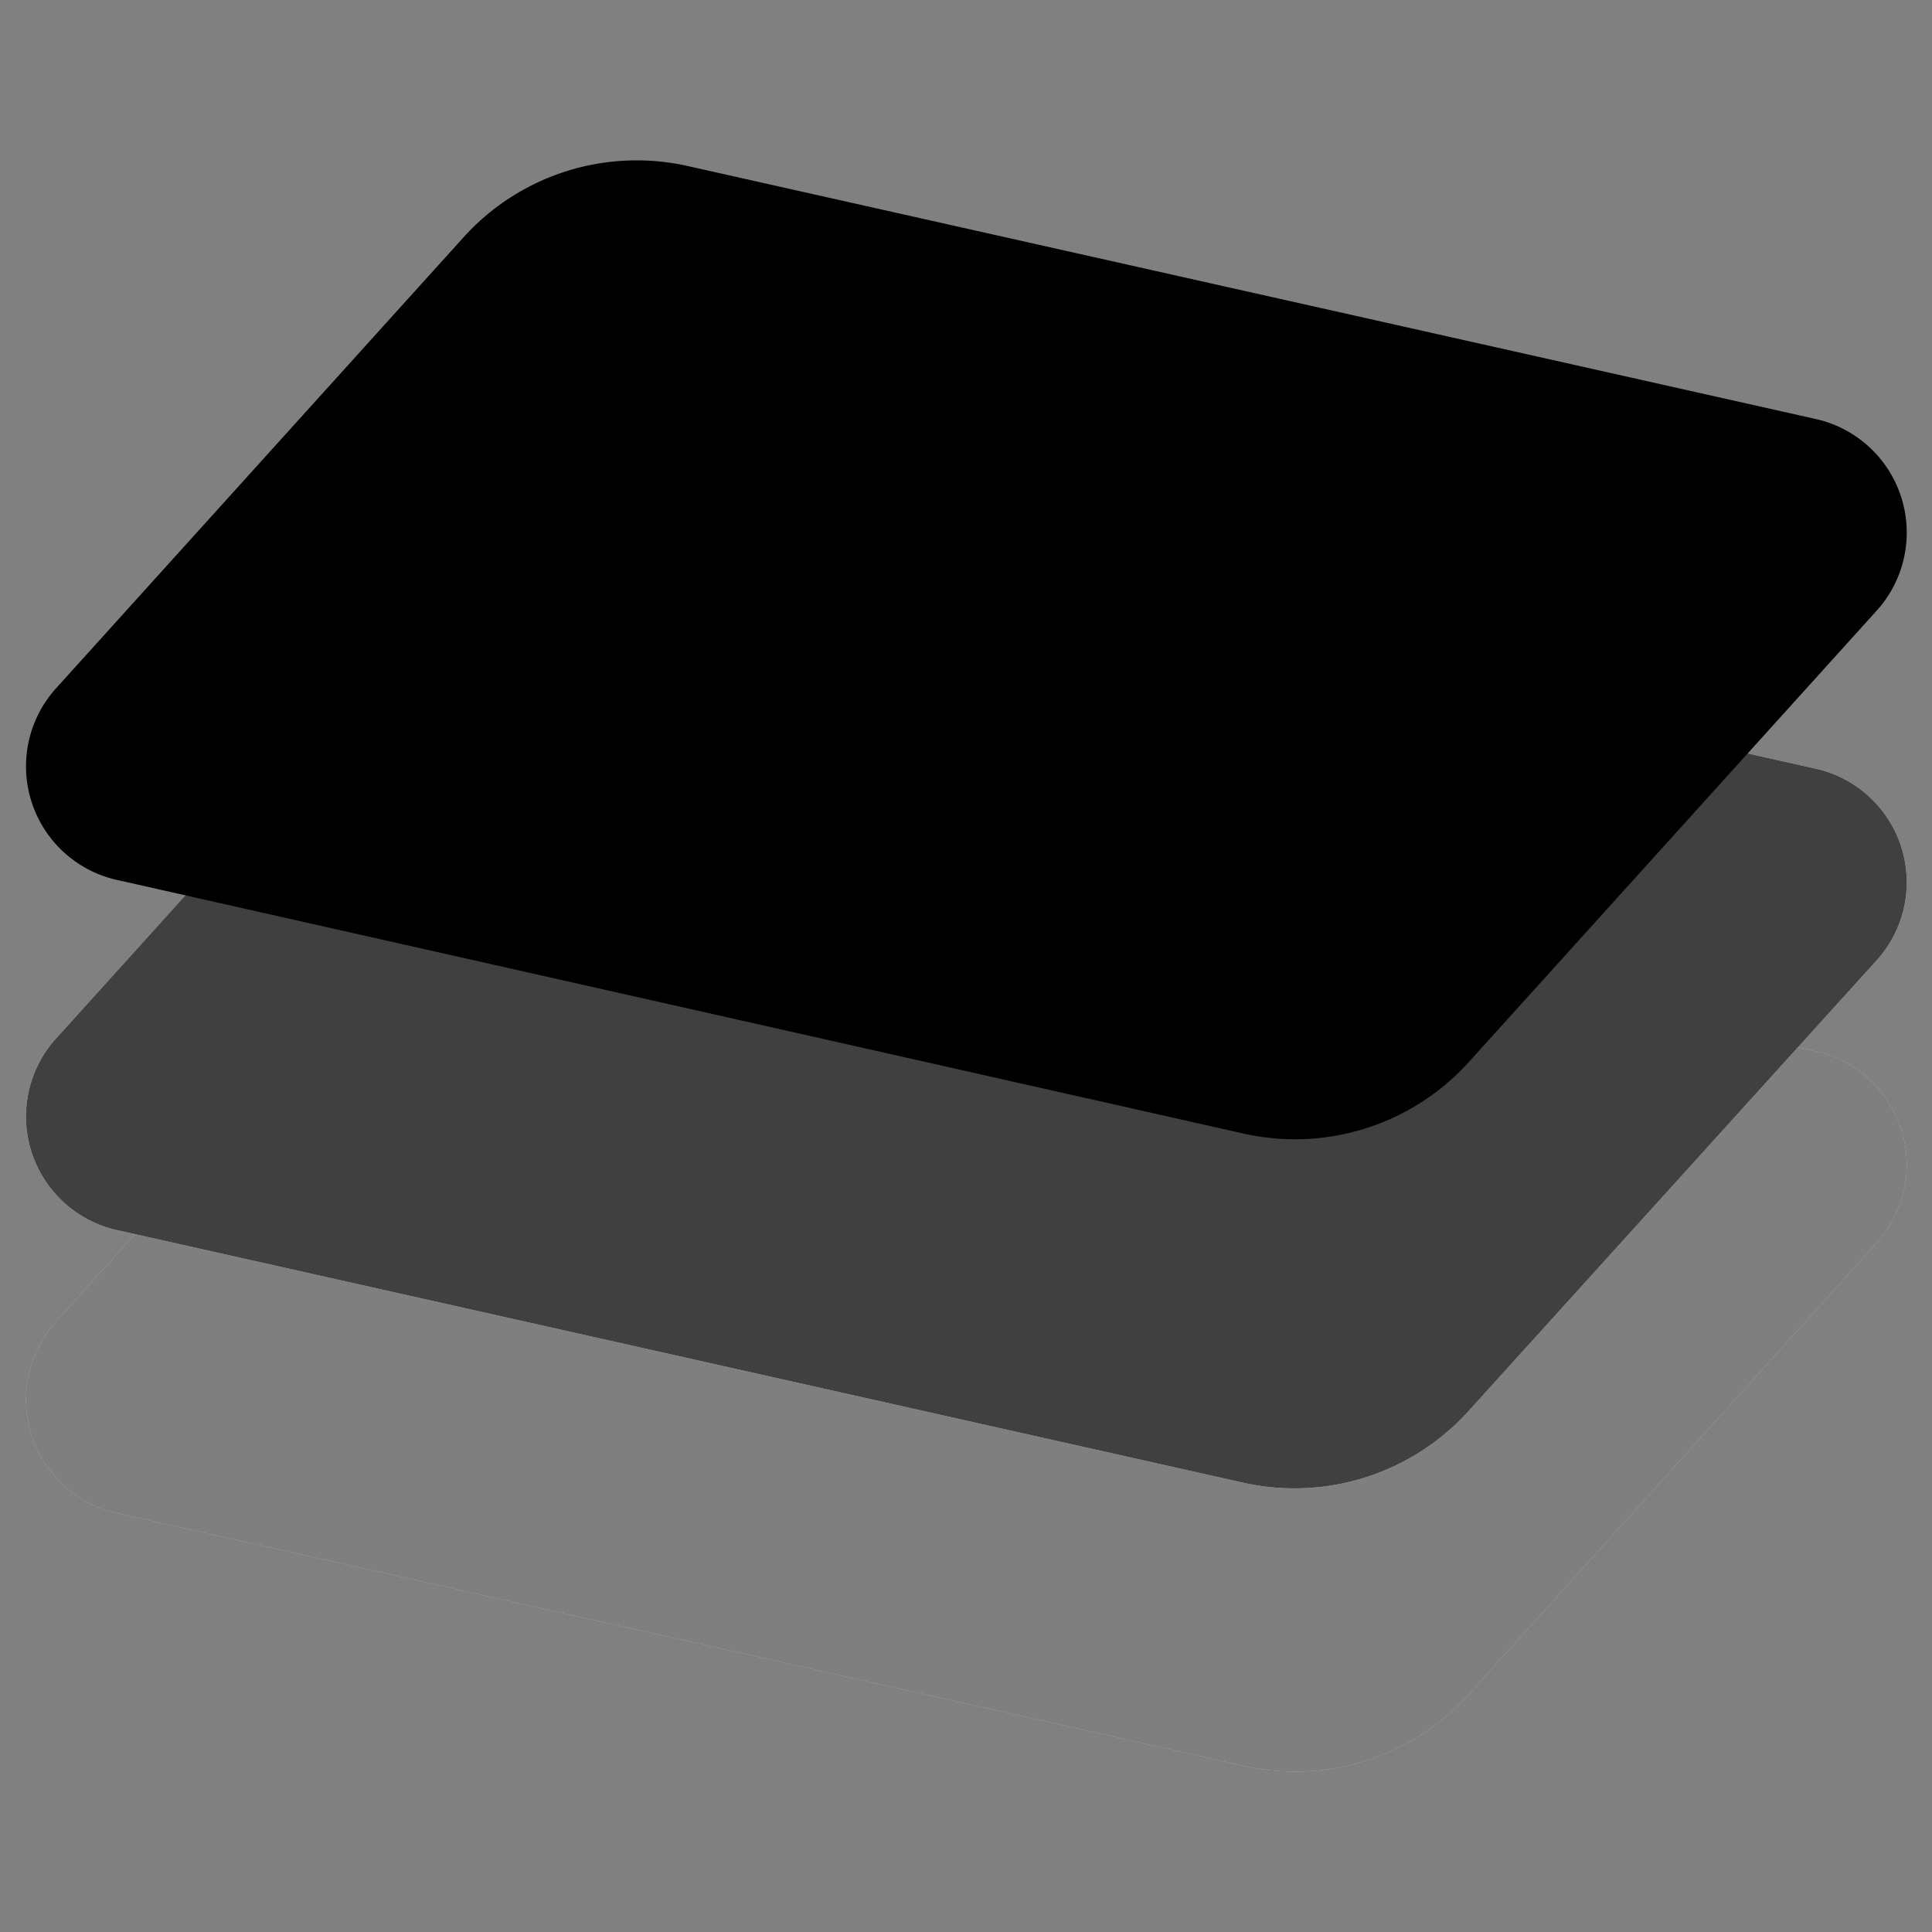 <?xml version="1.0" encoding="UTF-8"?> <svg xmlns="http://www.w3.org/2000/svg" id="Calque_1" data-name="Calque 1" viewBox="0 0 40 40"><rect x="0" y="0" width="40" height="40" fill="#808080" stroke="none"/><defs><style>.cls-1{fill:#fff;}.cls-2{opacity:0.5;}.cls-3{opacity:0.75;}</style></defs><path class="cls-1" d="M1.17,27.35,9.6,18a4.85,4.85,0,0,1,4.65-1.47l23.32,5.23a2.41,2.41,0,0,1,1.26,4L30.4,35.09a4.83,4.83,0,0,1-4.65,1.47L2.43,31.33A2.41,2.41,0,0,1,1.17,27.35Z"></path><path class="cls-2" d="M1.17,27.35,9.6,18a4.85,4.85,0,0,1,4.65-1.47l23.32,5.23a2.41,2.41,0,0,1,1.26,4L30.4,35.09a4.83,4.83,0,0,1-4.65,1.47L2.43,31.33A2.41,2.41,0,0,1,1.17,27.35Z"></path><path class="cls-1" d="M1.17,21.49,9.6,12.16a4.84,4.84,0,0,1,4.65-1.48l23.32,5.23a2.41,2.41,0,0,1,1.26,4L30.4,29.22a4.86,4.86,0,0,1-4.65,1.48L2.43,25.47A2.41,2.41,0,0,1,1.17,21.49Z"></path><path class="cls-3" d="M1.17,21.49,9.6,12.16a4.84,4.84,0,0,1,4.65-1.48l23.32,5.23a2.41,2.41,0,0,1,1.26,4L30.4,29.22a4.86,4.86,0,0,1-4.65,1.48L2.43,25.47A2.41,2.41,0,0,1,1.17,21.49Z"></path><path d="M1.17,14.24,9.6,4.91a4.83,4.83,0,0,1,4.65-1.47L37.57,8.67a2.41,2.41,0,0,1,1.26,4L30.4,22a4.85,4.85,0,0,1-4.65,1.47L2.43,18.22A2.41,2.41,0,0,1,1.17,14.24Z"></path></svg> 